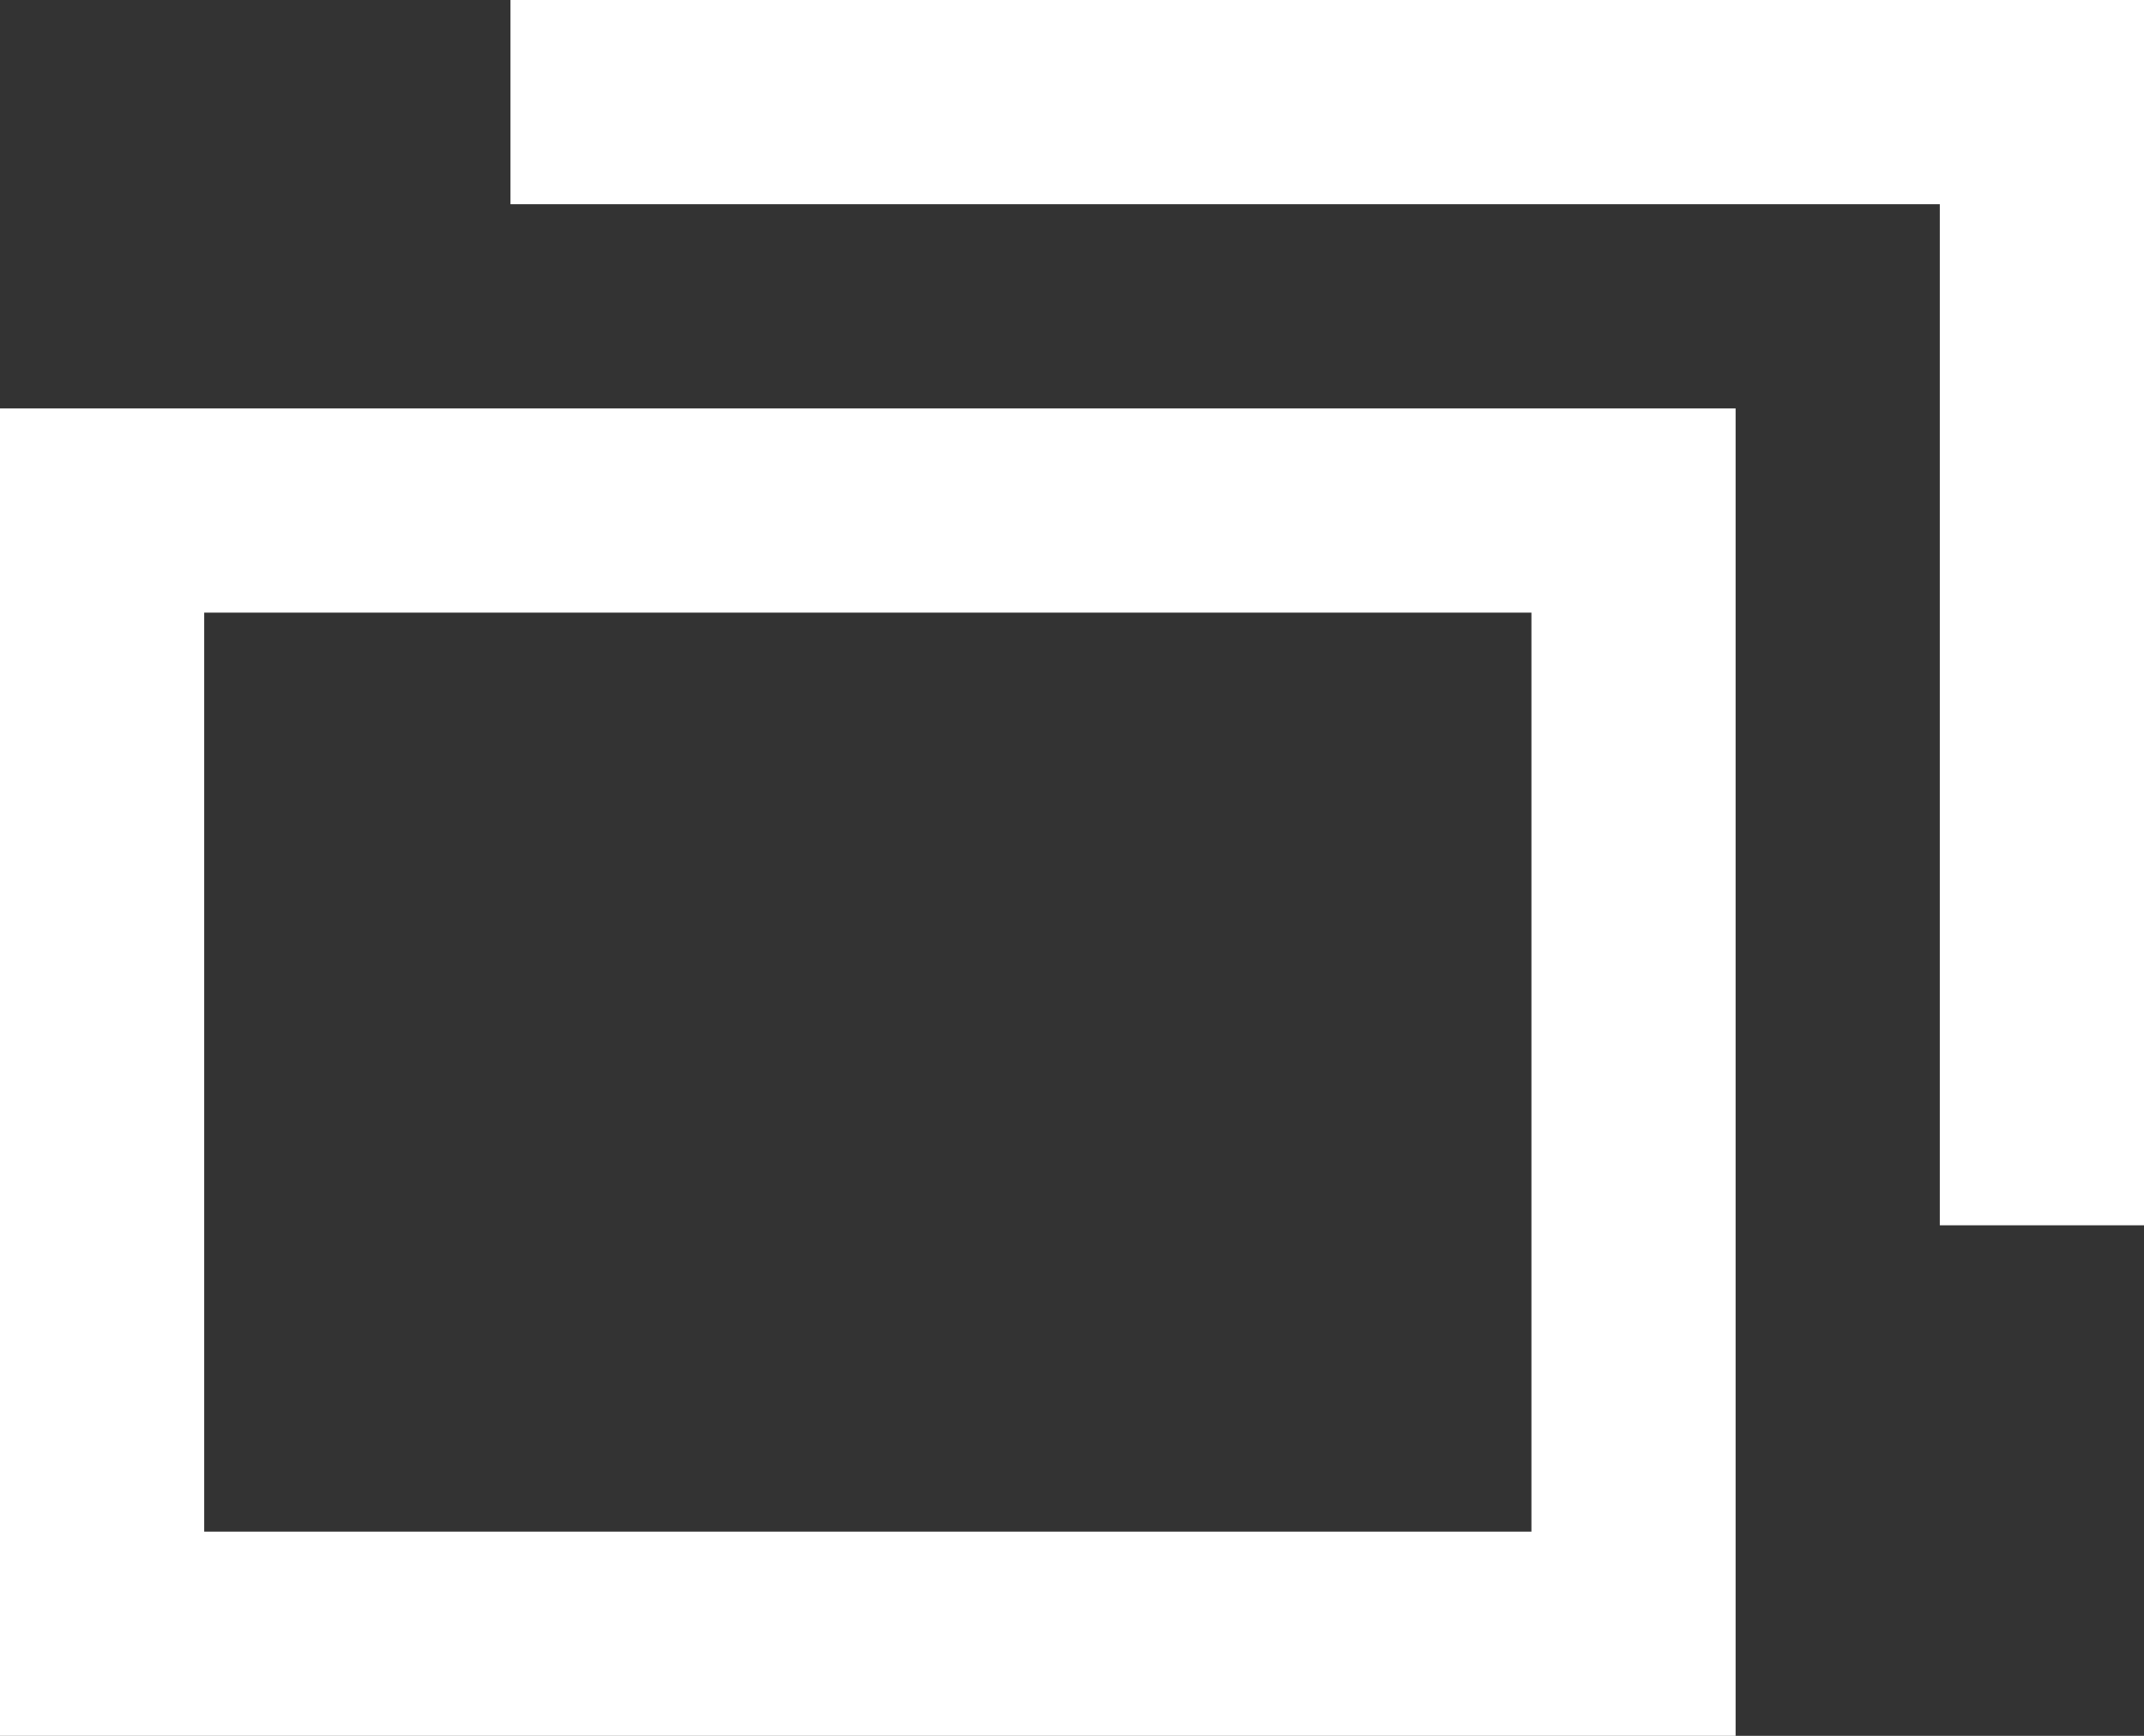 <?xml version="1.0" encoding="utf-8"?>
<!-- Generator: Adobe Illustrator 25.0.1, SVG Export Plug-In . SVG Version: 6.00 Build 0)  -->
<svg version="1.1" id="レイヤー_1" xmlns="http://www.w3.org/2000/svg" xmlns:xlink="http://www.w3.org/1999/xlink" x="0px"
	 y="0px" viewBox="0 0 21 17" style="enable-background:new 0 0 21 17;" xml:space="preserve">
<rect x="0" y="0" width="21" height="17" fill="#333333" stroke="none"/>
<style type="text/css">
	.st0{fill:none;stroke:#FFFFFF;stroke-width:2;}
</style>
<g id="レイヤー_2_1_">
	<g id="レイヤー_1-2">
		<rect x="1" y="5" class="st0" width="15" height="11"/>
		<polyline class="st0" points="20,12 20,1 5,1 		"/>
	</g>
</g>
</svg>

